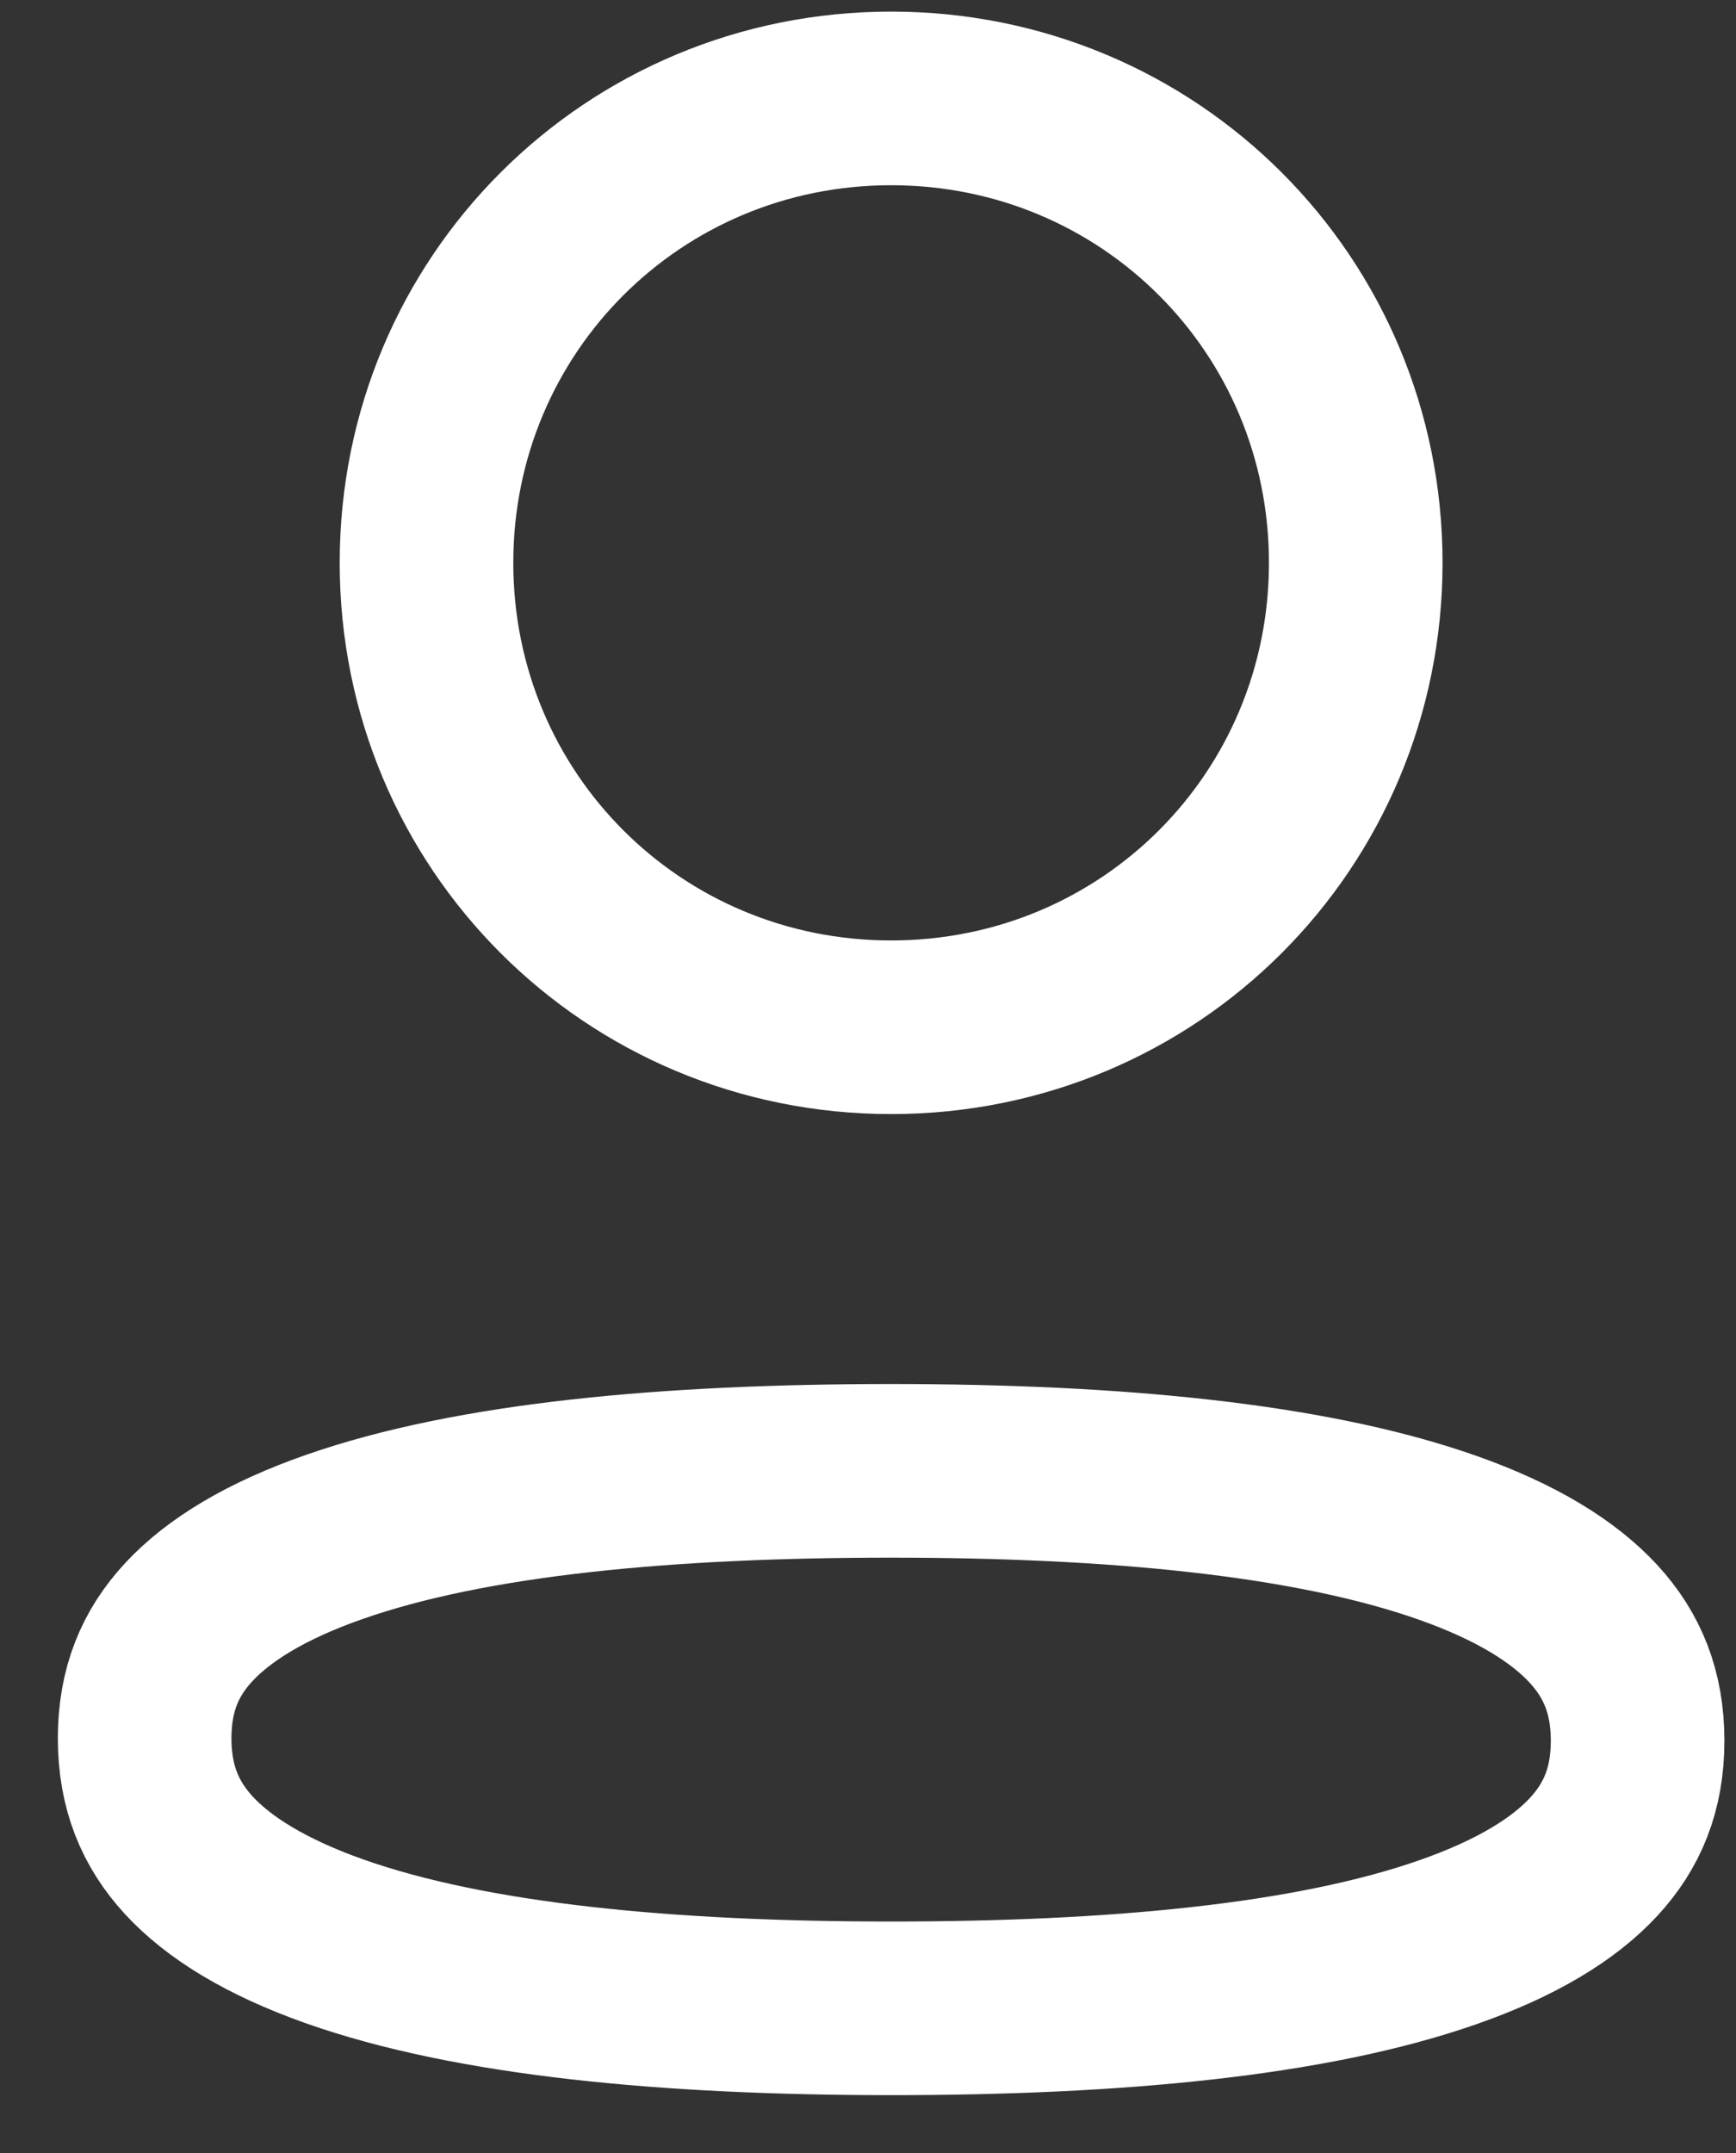 <svg width="25" height="31" viewBox="0 0 25 31" fill="none" xmlns="http://www.w3.org/2000/svg">
<rect x="0" y="0" width="25" height="31" fill="#333333" stroke="none"/>
<path d="M12.833 21.178C16.057 21.178 18.88 21.445 20.857 22.145C21.837 22.492 22.521 22.916 22.952 23.386C23.357 23.828 23.583 24.357 23.583 25.065C23.583 25.771 23.356 26.297 22.951 26.735C22.519 27.203 21.832 27.623 20.848 27.966C18.865 28.659 16.041 28.917 12.833 28.917C9.611 28.917 6.788 28.65 4.811 27.95C3.83 27.602 3.146 27.179 2.715 26.709C2.31 26.267 2.083 25.737 2.083 25.029C2.083 24.323 2.31 23.797 2.716 23.359C3.148 22.892 3.835 22.471 4.819 22.128C6.802 21.435 9.626 21.178 12.833 21.178ZM12.833 1.417C16.552 1.417 19.524 4.389 19.524 8.103C19.524 11.818 16.552 14.791 12.833 14.791C9.116 14.791 6.142 11.818 6.142 8.103C6.142 4.389 9.116 1.417 12.833 1.417Z" stroke="#FFFFFF" stroke-width="2.5"/>
</svg>
